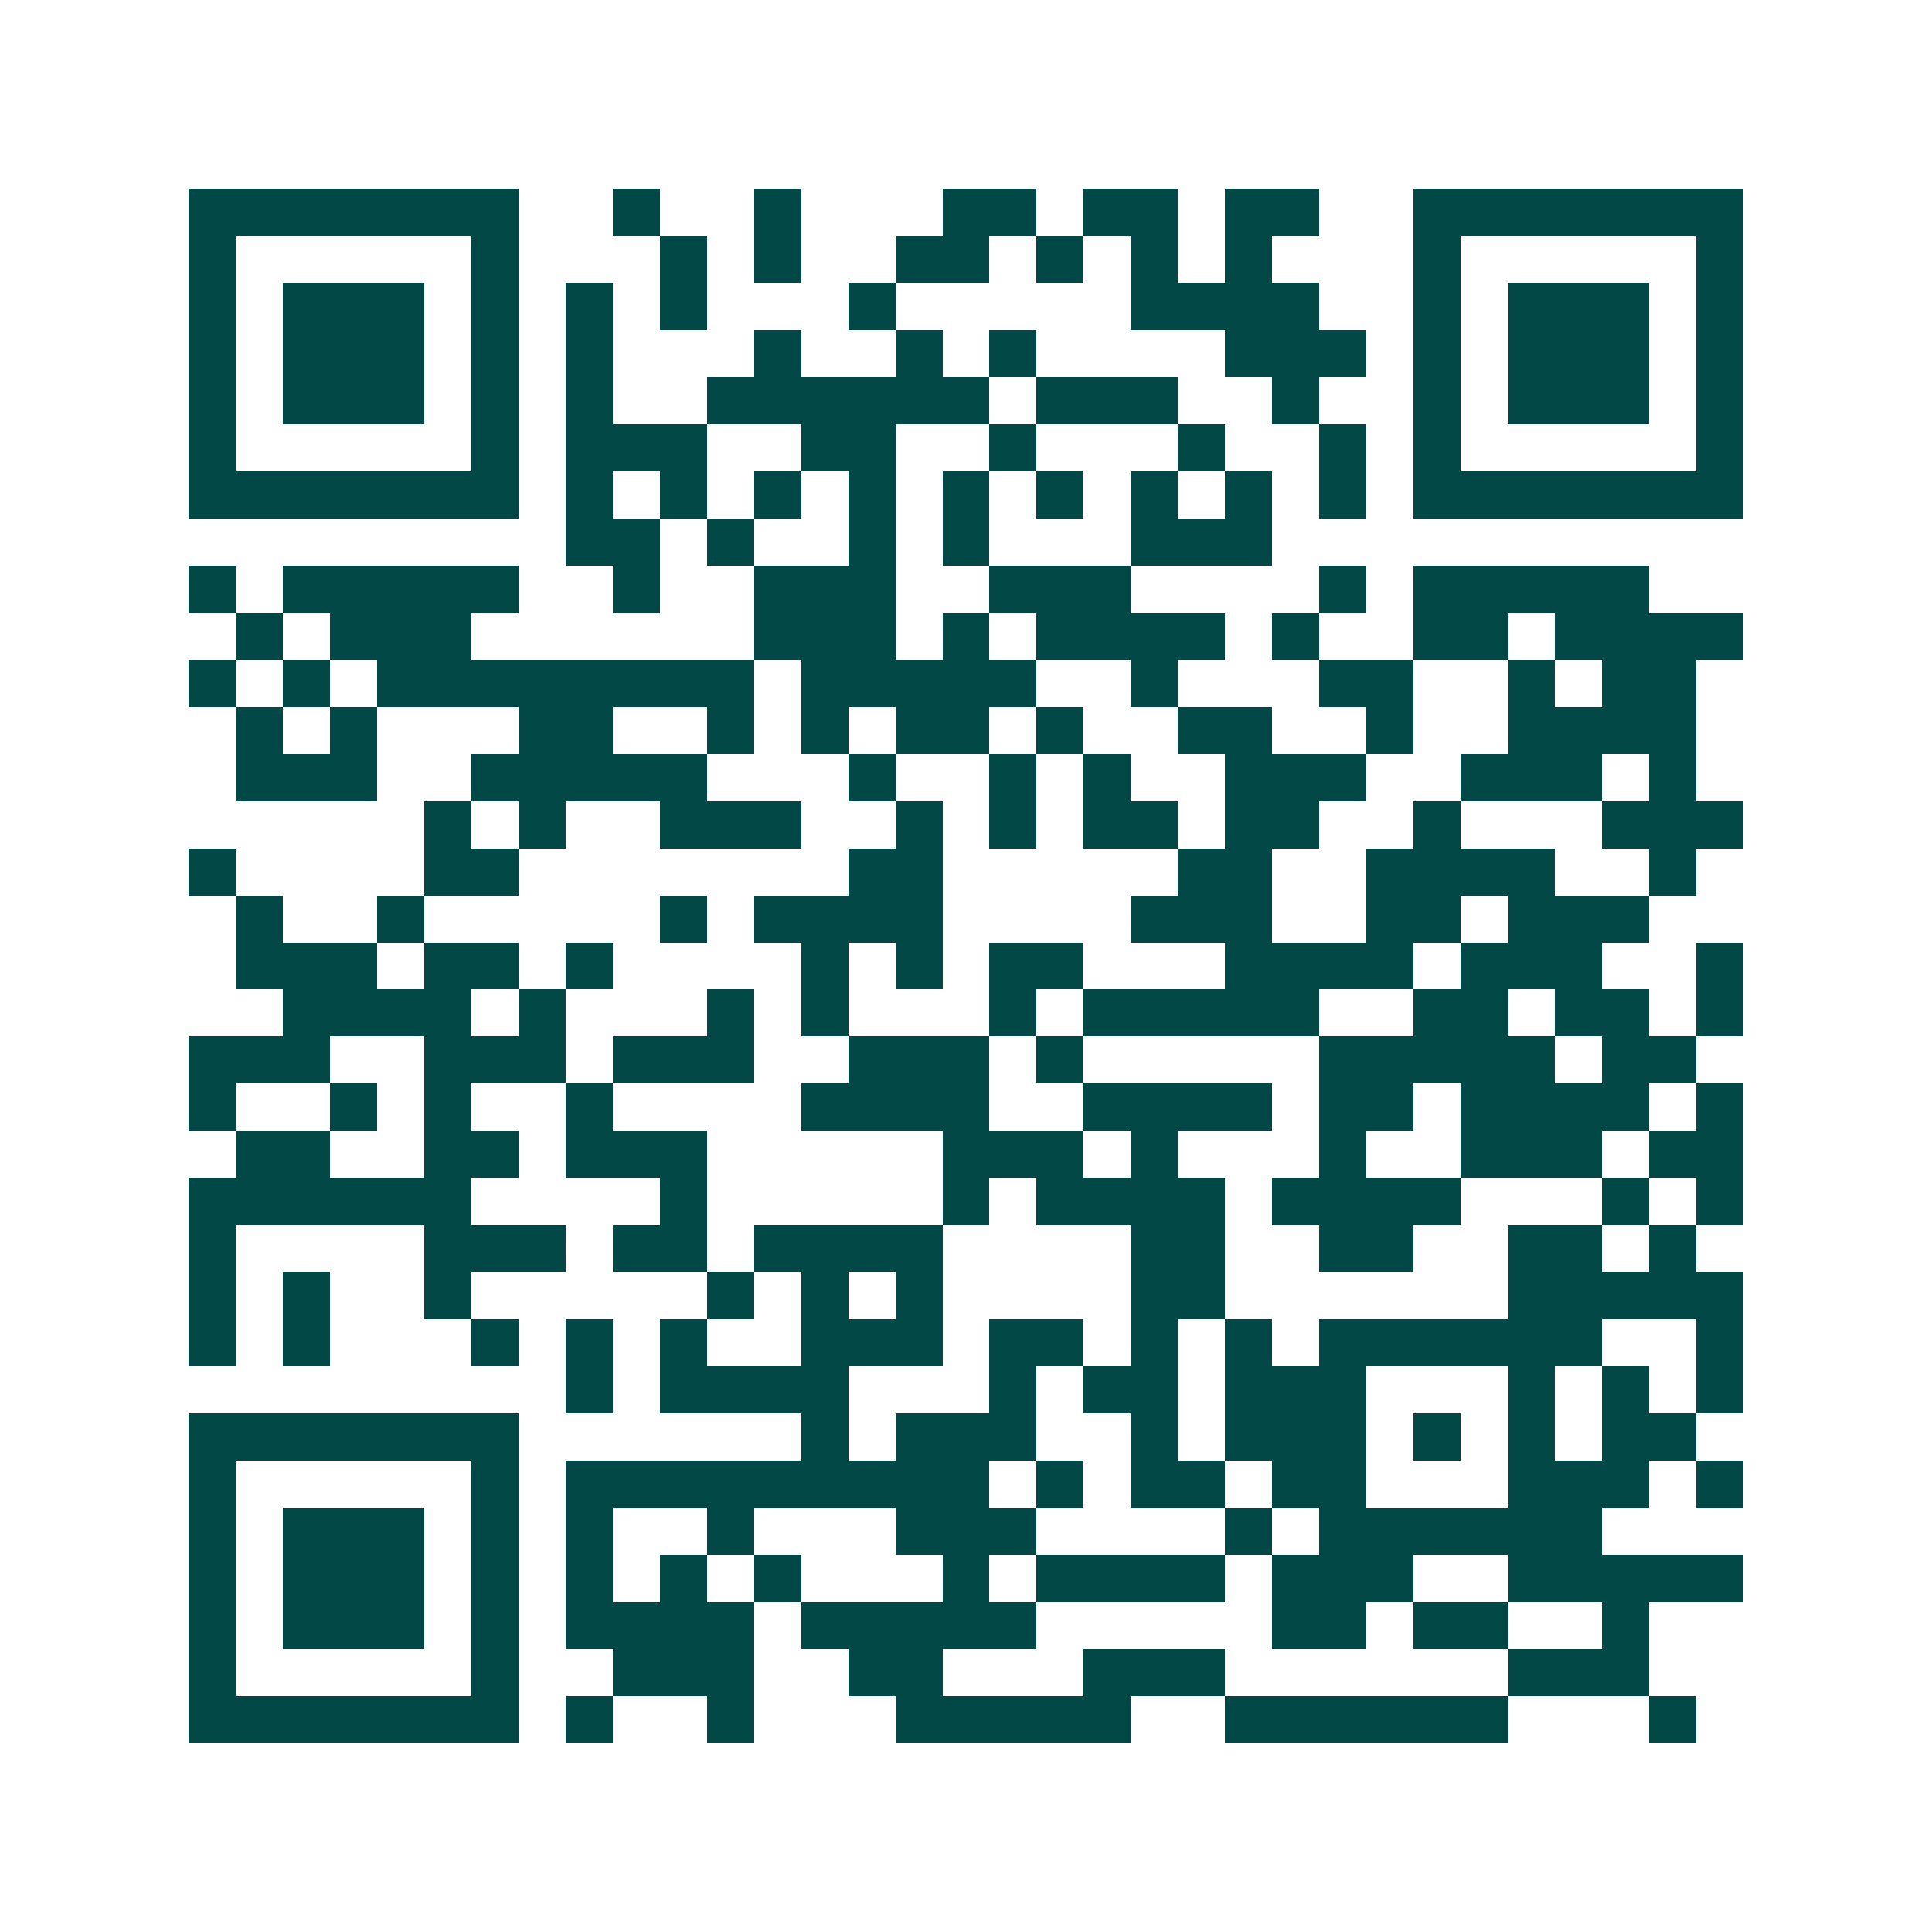 <svg xmlns="http://www.w3.org/2000/svg" width="200" height="200" viewBox="0 0 41 41" shape-rendering="crispEdges"><path fill="#ffffff" d="M0 0h41v41H0z"/><path stroke="#014847" d="M4 4.5h7m2 0h1m2 0h1m3 0h2m1 0h2m1 0h2m2 0h7M4 5.5h1m5 0h1m3 0h1m1 0h1m2 0h2m1 0h1m1 0h1m1 0h1m3 0h1m5 0h1M4 6.5h1m1 0h3m1 0h1m1 0h1m1 0h1m3 0h1m5 0h4m2 0h1m1 0h3m1 0h1M4 7.5h1m1 0h3m1 0h1m1 0h1m3 0h1m2 0h1m1 0h1m4 0h3m1 0h1m1 0h3m1 0h1M4 8.5h1m1 0h3m1 0h1m1 0h1m2 0h6m1 0h3m2 0h1m2 0h1m1 0h3m1 0h1M4 9.5h1m5 0h1m1 0h3m2 0h2m2 0h1m3 0h1m2 0h1m1 0h1m5 0h1M4 10.5h7m1 0h1m1 0h1m1 0h1m1 0h1m1 0h1m1 0h1m1 0h1m1 0h1m1 0h1m1 0h7M12 11.5h2m1 0h1m2 0h1m1 0h1m3 0h3M4 12.5h1m1 0h5m2 0h1m2 0h3m2 0h3m4 0h1m1 0h5M5 13.5h1m1 0h3m6 0h3m1 0h1m1 0h4m1 0h1m2 0h2m1 0h4M4 14.5h1m1 0h1m1 0h8m1 0h5m2 0h1m3 0h2m2 0h1m1 0h2M5 15.5h1m1 0h1m3 0h2m2 0h1m1 0h1m1 0h2m1 0h1m2 0h2m2 0h1m2 0h4M5 16.5h3m2 0h5m3 0h1m2 0h1m1 0h1m2 0h3m2 0h3m1 0h1M9 17.5h1m1 0h1m2 0h3m2 0h1m1 0h1m1 0h2m1 0h2m2 0h1m3 0h3M4 18.5h1m4 0h2m7 0h2m5 0h2m2 0h4m2 0h1M5 19.5h1m2 0h1m5 0h1m1 0h4m4 0h3m2 0h2m1 0h3M5 20.5h3m1 0h2m1 0h1m4 0h1m1 0h1m1 0h2m3 0h4m1 0h3m2 0h1M6 21.5h4m1 0h1m3 0h1m1 0h1m3 0h1m1 0h5m2 0h2m1 0h2m1 0h1M4 22.5h3m2 0h3m1 0h3m2 0h3m1 0h1m5 0h5m1 0h2M4 23.5h1m2 0h1m1 0h1m2 0h1m4 0h4m2 0h4m1 0h2m1 0h4m1 0h1M5 24.5h2m2 0h2m1 0h3m5 0h3m1 0h1m3 0h1m2 0h3m1 0h2M4 25.5h6m4 0h1m5 0h1m1 0h4m1 0h4m3 0h1m1 0h1M4 26.5h1m4 0h3m1 0h2m1 0h4m4 0h2m2 0h2m2 0h2m1 0h1M4 27.5h1m1 0h1m2 0h1m5 0h1m1 0h1m1 0h1m4 0h2m6 0h5M4 28.5h1m1 0h1m3 0h1m1 0h1m1 0h1m2 0h3m1 0h2m1 0h1m1 0h1m1 0h6m2 0h1M12 29.5h1m1 0h4m3 0h1m1 0h2m1 0h3m3 0h1m1 0h1m1 0h1M4 30.5h7m6 0h1m1 0h3m2 0h1m1 0h3m1 0h1m1 0h1m1 0h2M4 31.5h1m5 0h1m1 0h9m1 0h1m1 0h2m1 0h2m3 0h3m1 0h1M4 32.5h1m1 0h3m1 0h1m1 0h1m2 0h1m3 0h3m4 0h1m1 0h6M4 33.5h1m1 0h3m1 0h1m1 0h1m1 0h1m1 0h1m3 0h1m1 0h4m1 0h3m2 0h5M4 34.5h1m1 0h3m1 0h1m1 0h4m1 0h5m5 0h2m1 0h2m2 0h1M4 35.5h1m5 0h1m2 0h3m2 0h2m3 0h3m6 0h3M4 36.5h7m1 0h1m2 0h1m3 0h5m2 0h6m3 0h1"/></svg>
